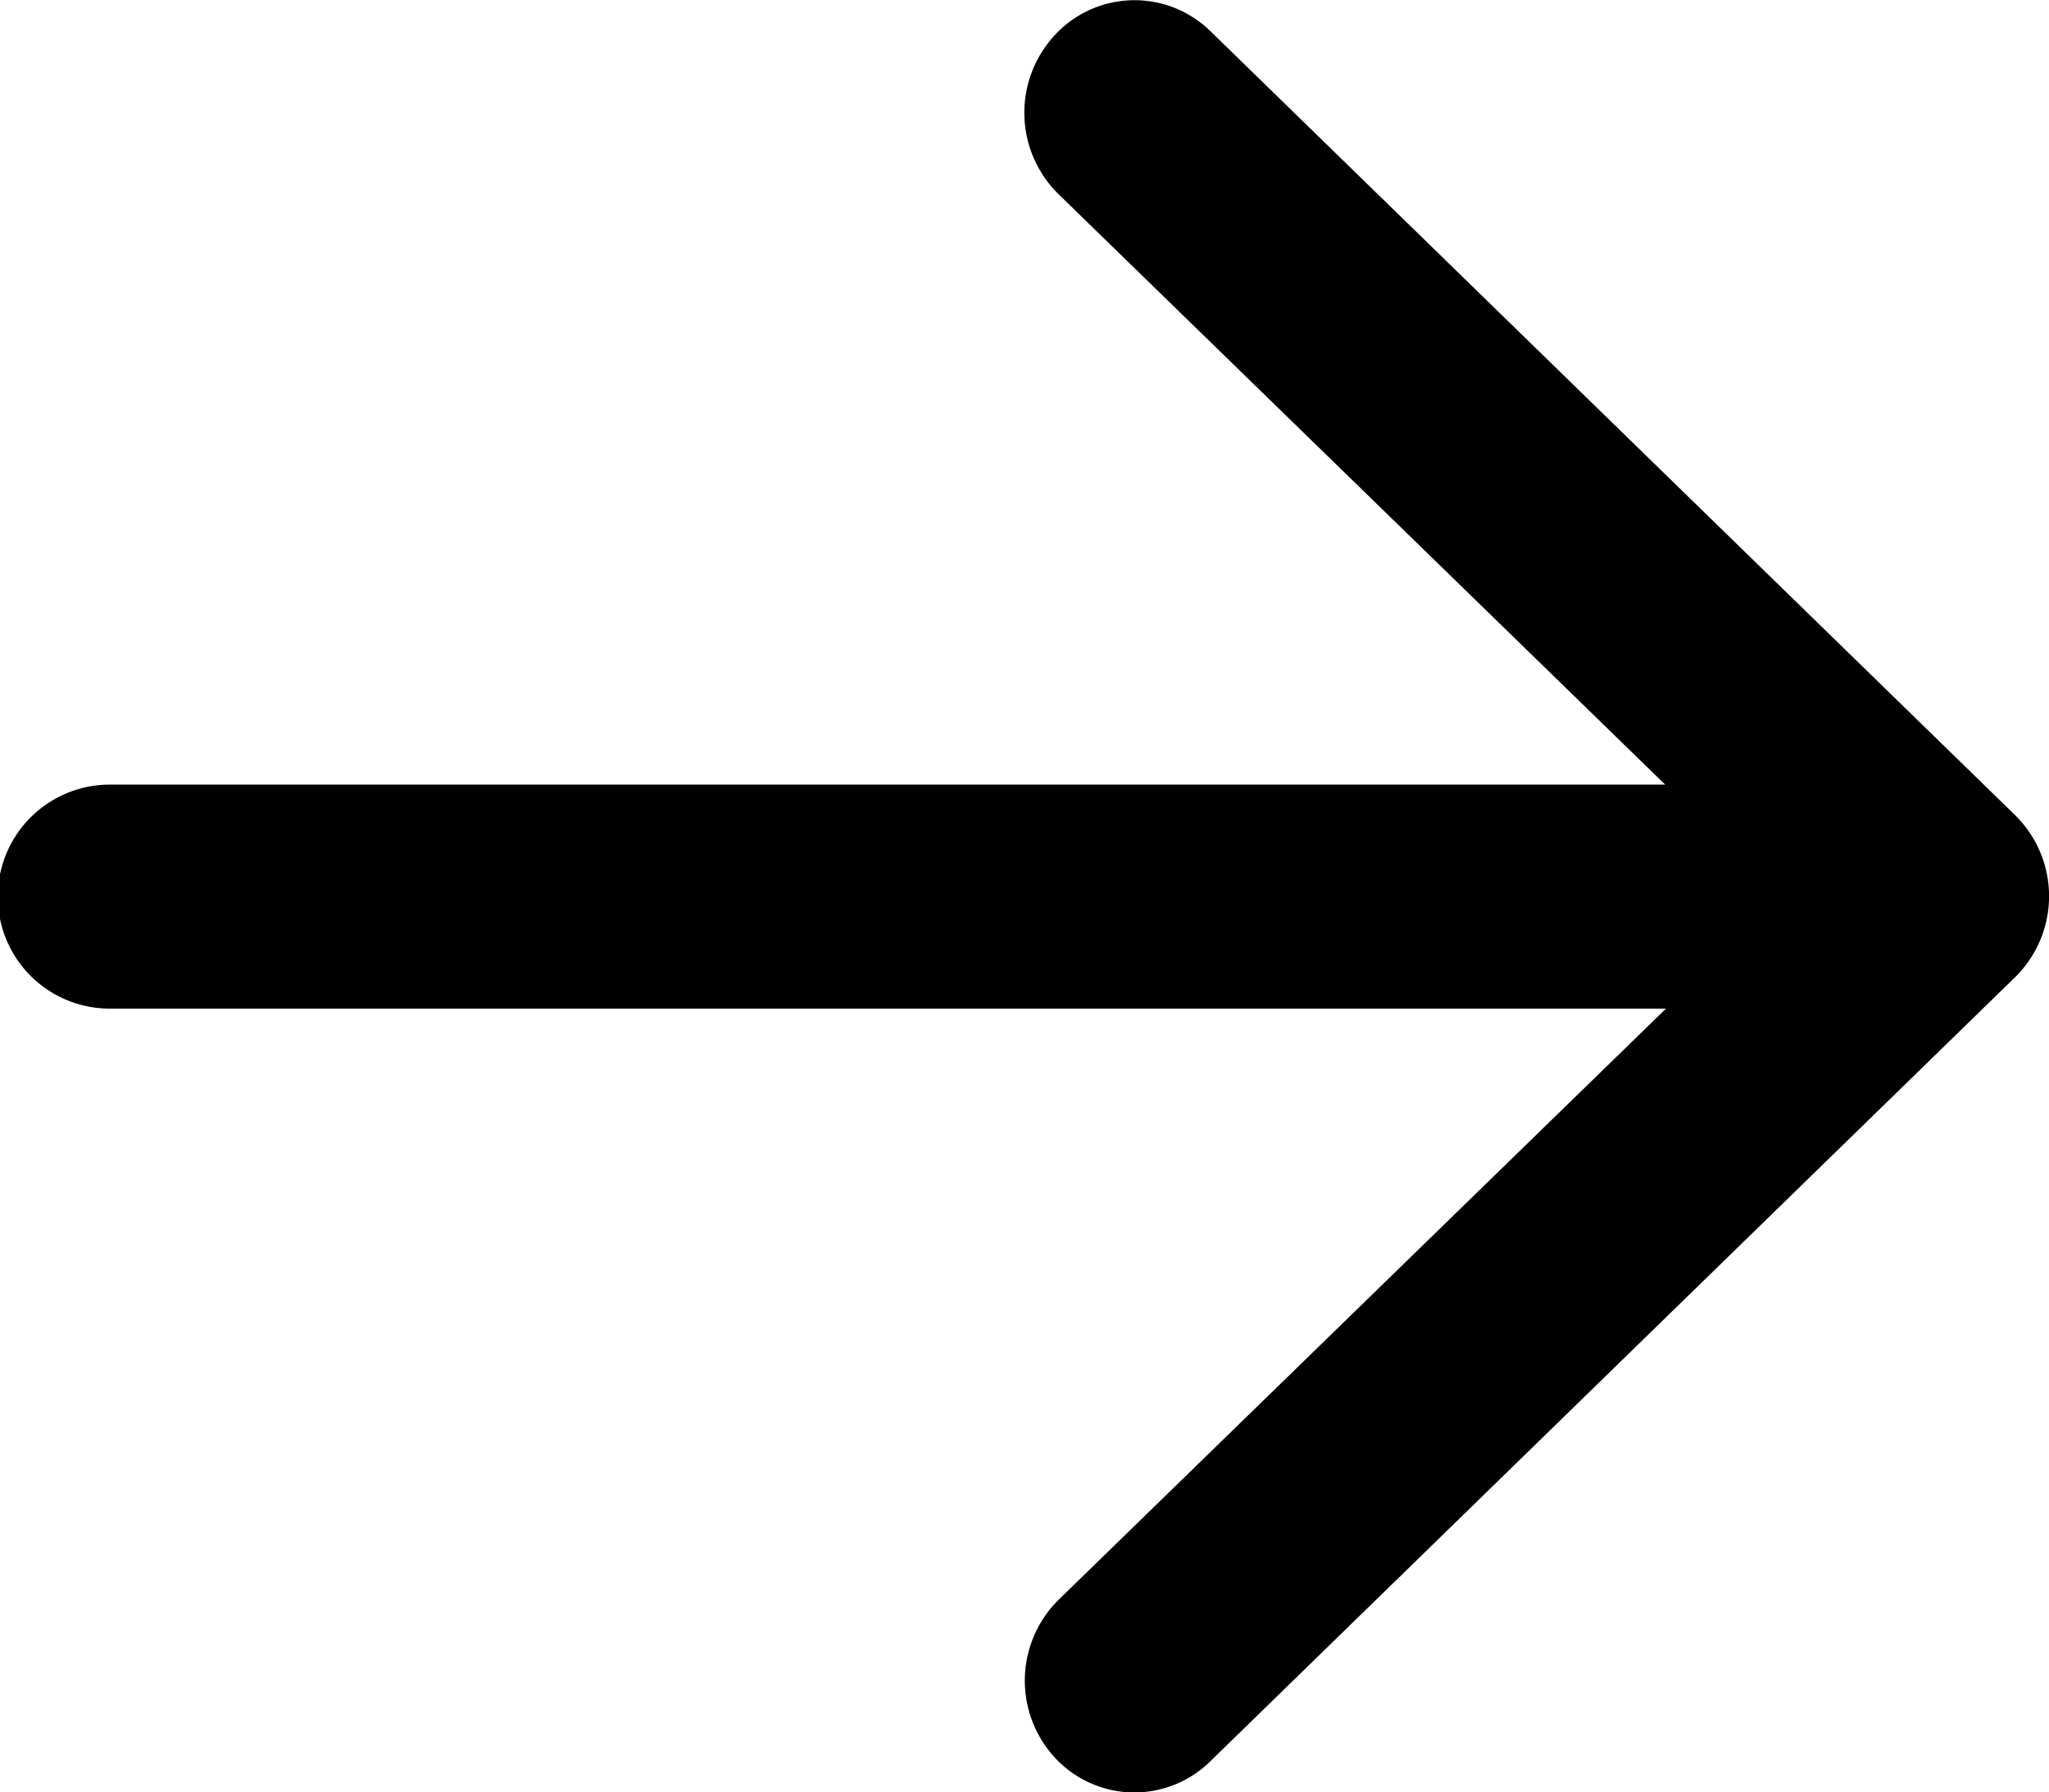 <svg xmlns="http://www.w3.org/2000/svg" width="18.38" height="16.082" viewBox="0 0 18.38 16.082"><path d="m10.855.277 7.22 7.036a1.02 1.02 0 0 1 0 1.456l-7.22 7.036a.97.97 0 0 1-1.392-.034A1.02 1.02 0 0 1 9.5 14.35l5.444-5.3H.985a1.005 1.005 0 0 1 0-2.01h13.952l-5.444-5.3A1.024 1.024 0 0 1 9.46.317a.973.973 0 0 1 1.395-.04"/></svg>